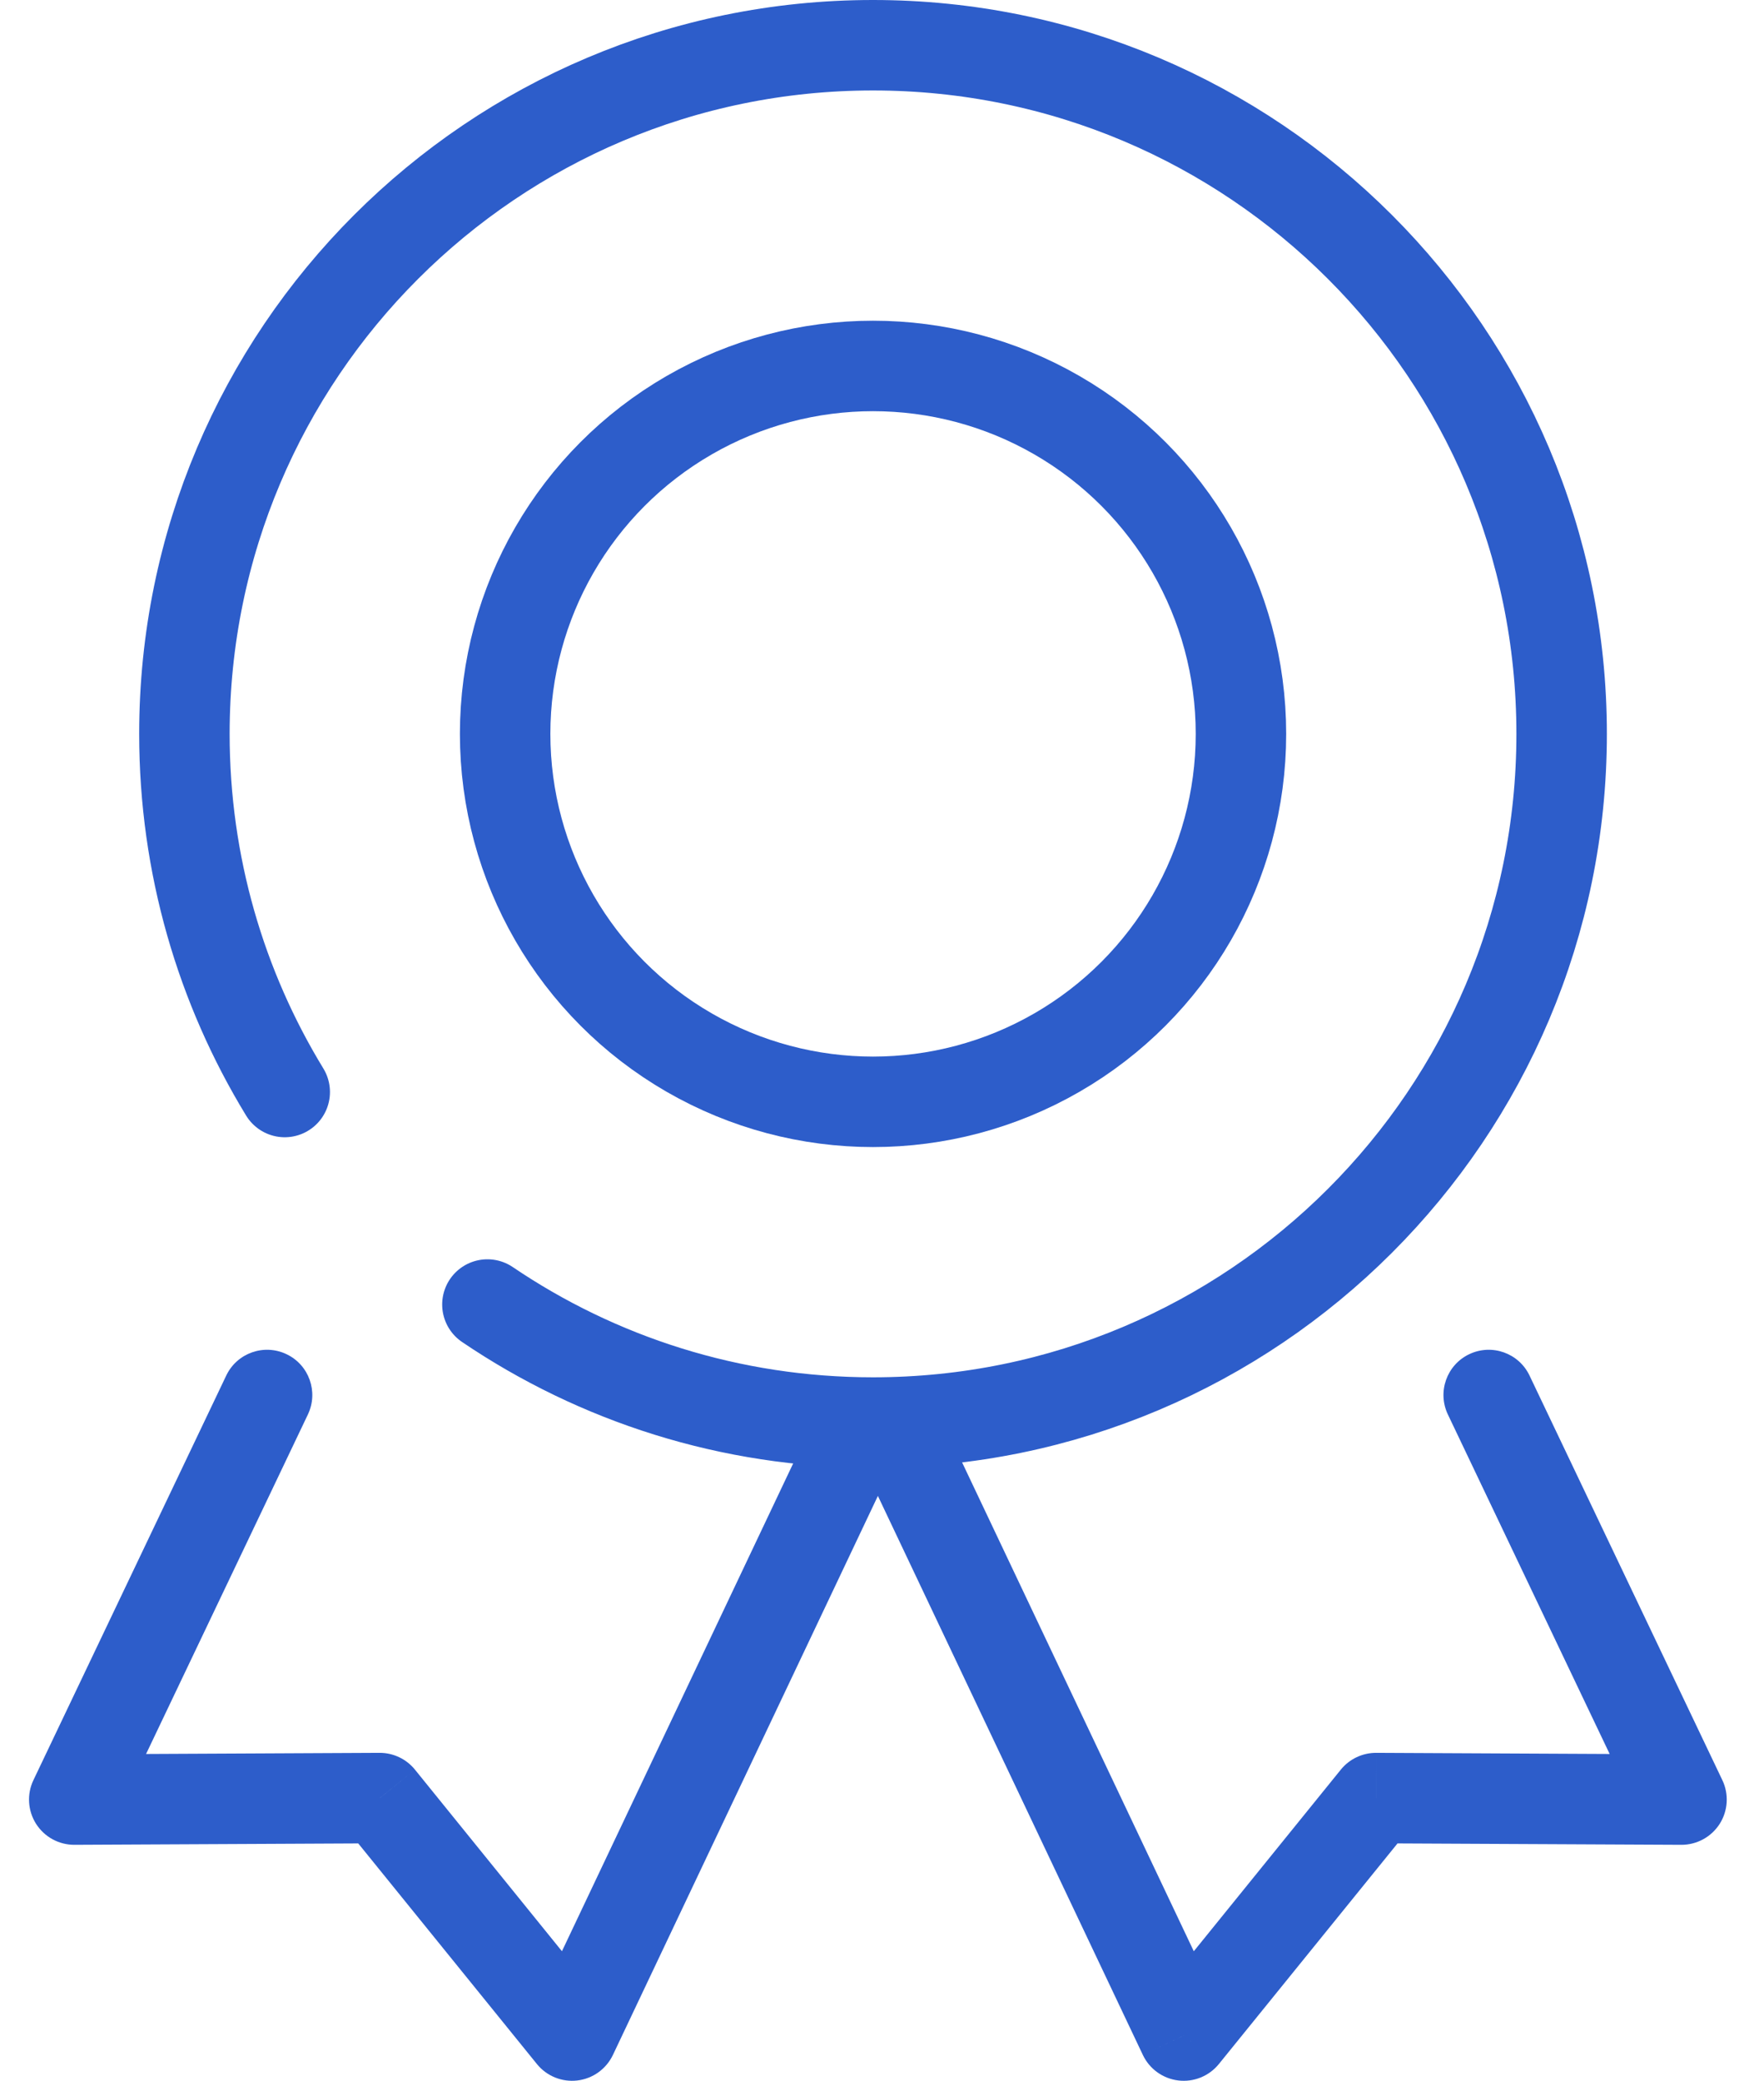 <svg width="39" height="46" viewBox="0 0 39 46" fill="none" xmlns="http://www.w3.org/2000/svg">
<path d="M10.776 28.839C13.208 30.486 16.142 31.448 19.301 31.448C27.709 31.448 34.526 24.632 34.526 16.224C34.526 7.816 27.709 1 19.301 1C10.893 1 4.077 7.816 4.077 16.224C4.077 19.124 4.888 21.834 6.295 24.141" stroke="#2D5DCA" stroke-width="2" stroke-linecap="round"/>
<circle cx="19.302" cy="16.224" r="8.134" stroke="#2D5DCA" stroke-width="2"/>
<path d="M19.811 32.222L20.239 31.318L18.432 30.462L18.004 31.365L19.811 32.222ZM12.647 45L11.87 45.629C12.086 45.896 12.425 46.034 12.766 45.993C13.107 45.952 13.403 45.739 13.551 45.428L12.647 45ZM8.396 39.75L9.174 39.121C8.983 38.885 8.695 38.749 8.392 38.75L8.396 39.75ZM1.642 39.783L0.739 39.353C0.591 39.663 0.613 40.028 0.797 40.319C0.982 40.609 1.302 40.785 1.647 40.783L1.642 39.783ZM6.807 31.27C7.045 30.771 6.833 30.174 6.335 29.937C5.836 29.699 5.239 29.911 5.002 30.409L6.807 31.27ZM18.004 31.365L11.743 44.572L13.551 45.428L19.811 32.222L18.004 31.365ZM13.424 44.371L9.174 39.121L7.619 40.38L11.87 45.629L13.424 44.371ZM8.392 38.75L1.637 38.783L1.647 40.783L8.401 40.75L8.392 38.75ZM2.544 40.213L6.807 31.27L5.002 30.409L0.739 39.353L2.544 40.213Z" fill="#2D5DCA"/>
<path d="M19.007 32.222L18.579 31.318L20.386 30.462L20.814 31.365L19.007 32.222ZM26.171 45L26.948 45.629C26.732 45.896 26.393 46.034 26.052 45.993C25.711 45.952 25.414 45.739 25.267 45.428L26.171 45ZM30.421 39.75L29.644 39.121C29.835 38.885 30.123 38.749 30.426 38.75L30.421 39.75ZM37.176 39.783L38.079 39.353C38.227 39.663 38.205 40.028 38.021 40.319C37.836 40.609 37.515 40.785 37.171 40.783L37.176 39.783ZM32.011 31.27C31.773 30.771 31.985 30.174 32.483 29.937C32.982 29.699 33.579 29.911 33.816 30.409L32.011 31.27ZM20.814 31.365L27.074 44.572L25.267 45.428L19.007 32.222L20.814 31.365ZM25.394 44.371L29.644 39.121L31.199 40.38L26.948 45.629L25.394 44.371ZM30.426 38.75L37.181 38.783L37.171 40.783L30.417 40.75L30.426 38.75ZM36.273 40.213L32.011 31.27L33.816 30.409L38.079 39.353L36.273 40.213Z" fill="#2D5DCA"/>
</svg>
